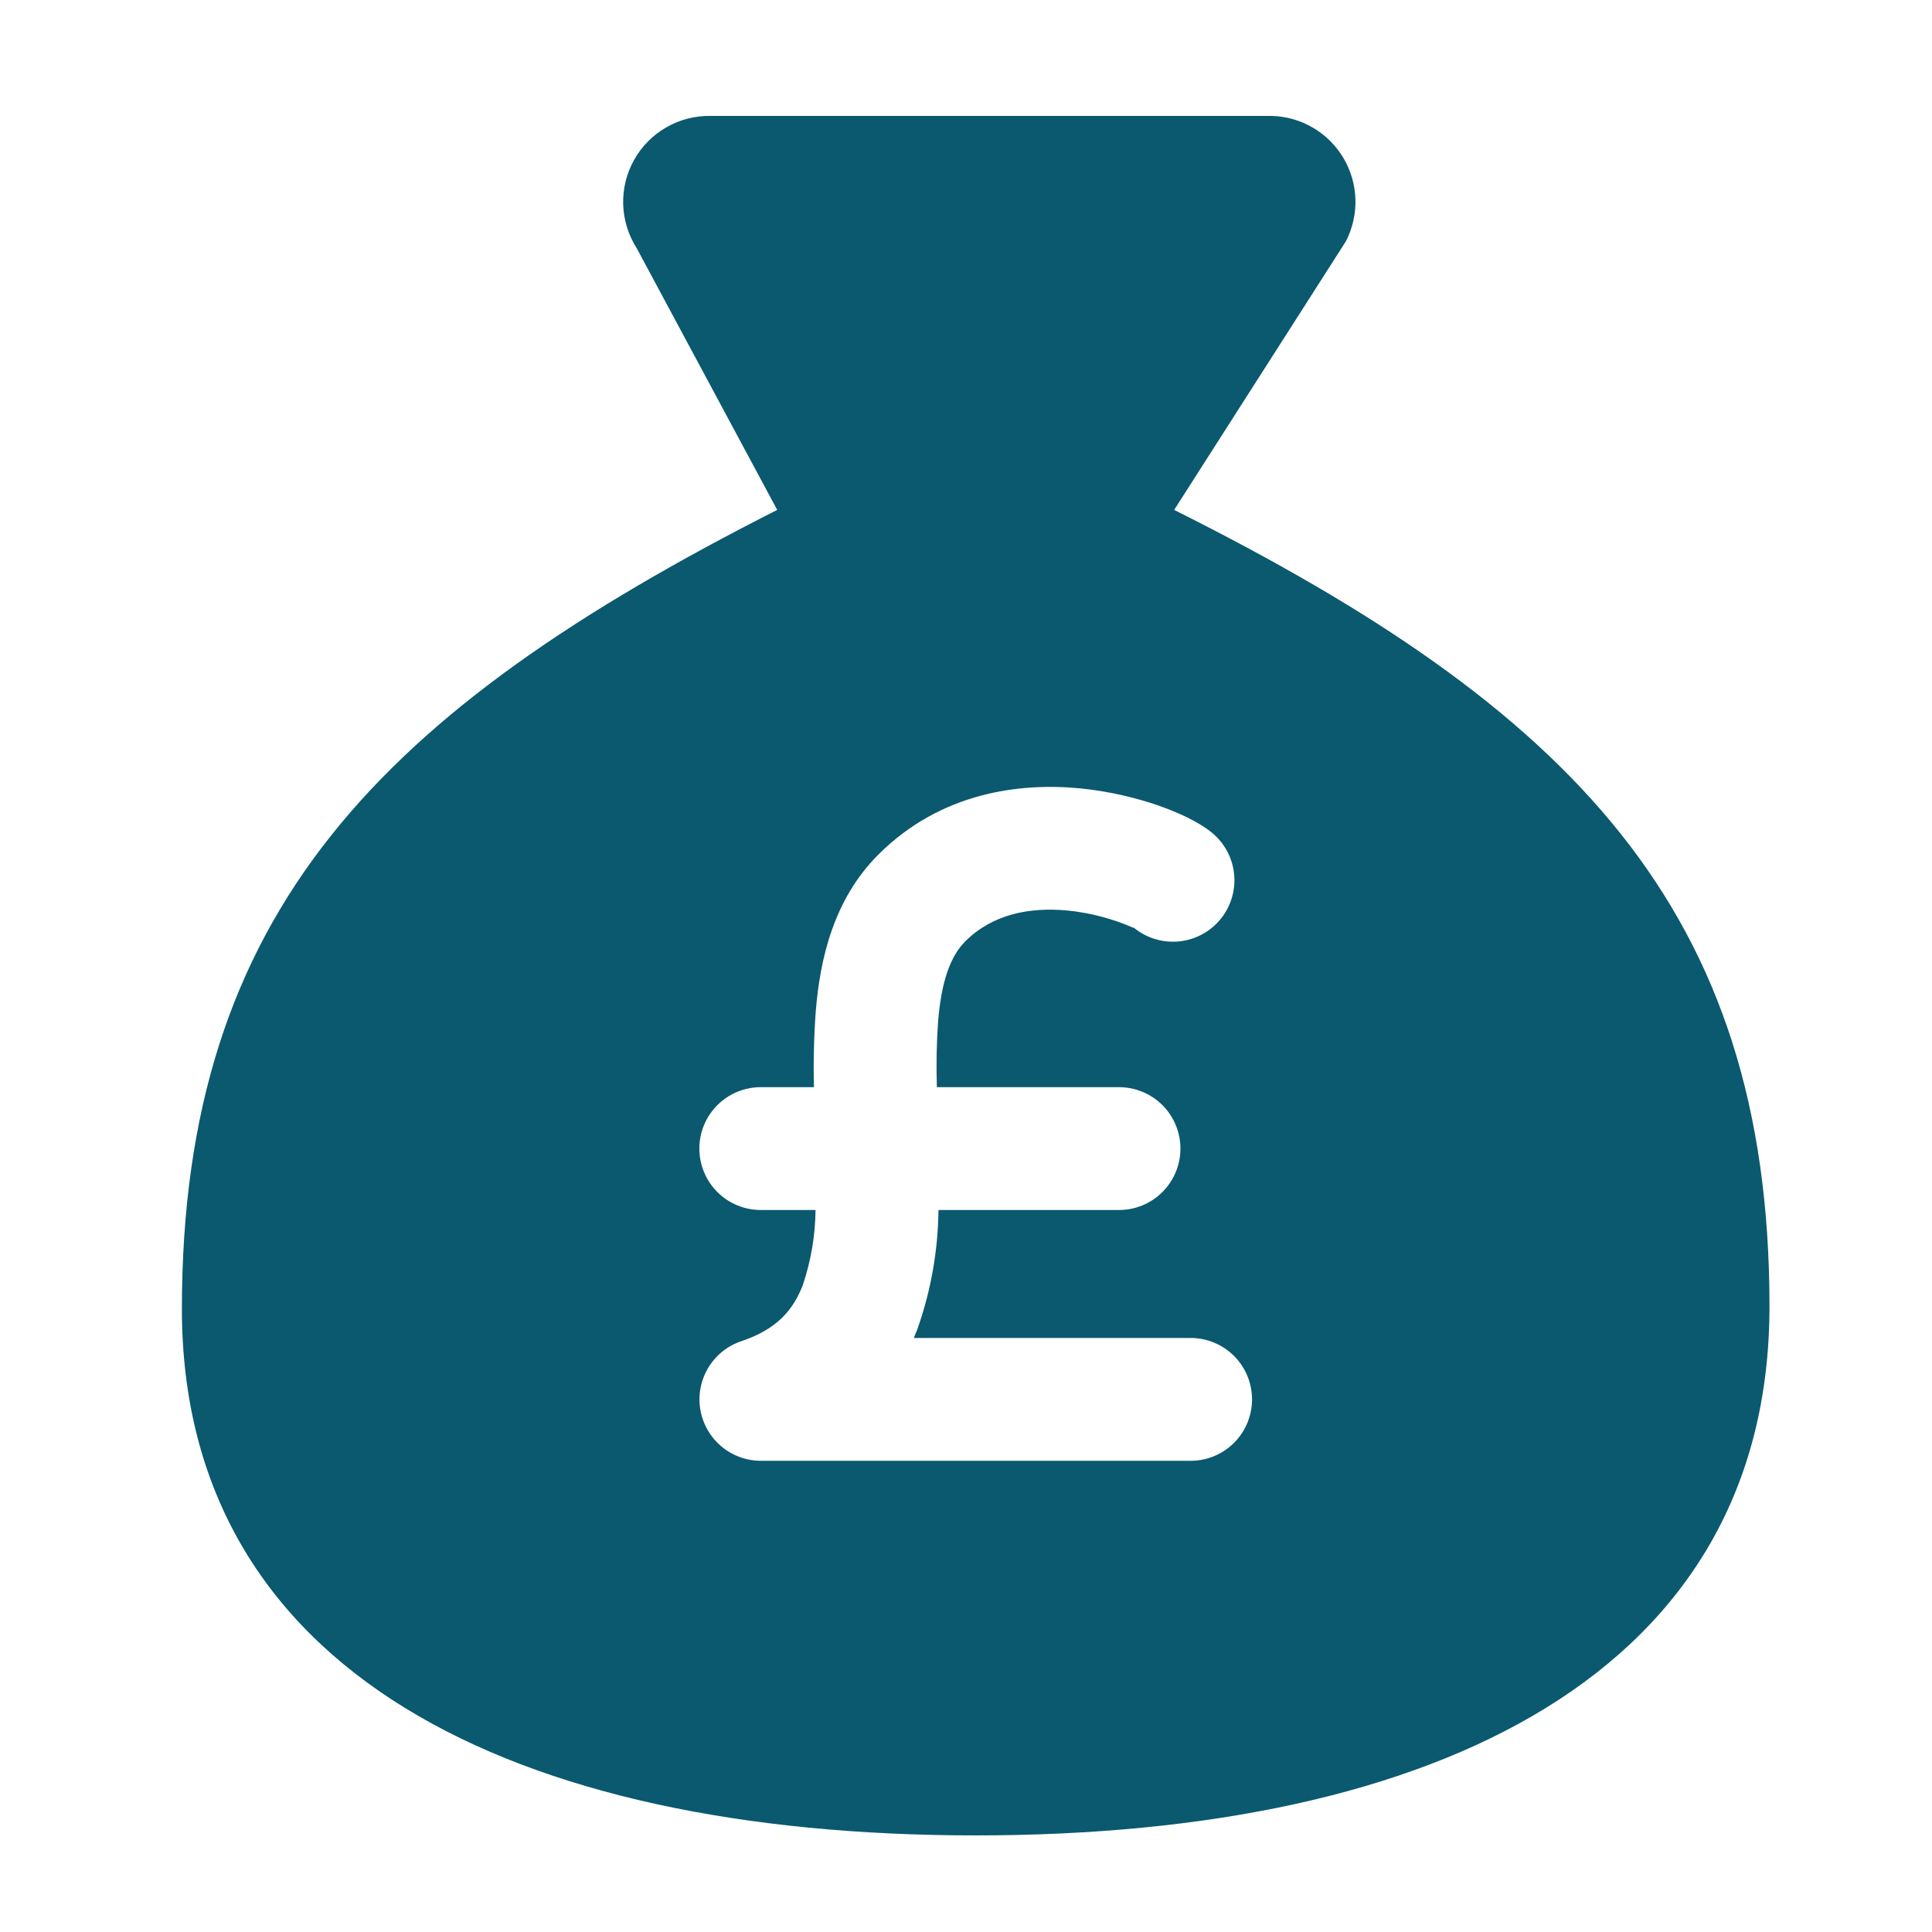 <svg xmlns="http://www.w3.org/2000/svg" width="100" height="100" viewBox="0 0 100 100" fill="none"><g clip-path="url(#clip0_69_1165)"><path fill-rule="evenodd" clip-rule="evenodd" d="M91.588 67.613C91.588 86.507 74.468 95 50.501 95C26.535 95 9.415 86.507 9.415 67.747C9.415 47.207 19.688 36.8 40.228 26.393L32.956 12.847C32.522 12.168 32.28 11.384 32.256 10.579C32.233 9.774 32.428 8.978 32.822 8.275C33.215 7.572 33.792 6.989 34.491 6.589C35.189 6.188 35.984 5.985 36.789 6H65.822C66.577 6.019 67.314 6.23 67.965 6.613C68.616 6.996 69.158 7.538 69.542 8.189C69.925 8.839 70.137 9.576 70.157 10.331C70.177 11.086 70.004 11.834 69.655 12.503L60.774 26.393C81.308 36.66 91.588 47.067 91.588 67.613ZM59.961 41.695C60.927 42.032 62.033 42.522 62.745 43.113C63.394 43.652 63.802 44.428 63.88 45.268C63.957 46.109 63.698 46.946 63.158 47.595C62.891 47.916 62.563 48.182 62.194 48.376C61.824 48.571 61.419 48.691 61.003 48.729C60.163 48.807 59.326 48.547 58.676 48.008L58.651 47.976C58.662 47.985 58.672 47.993 58.683 48.002L58.702 48.02C58.718 48.031 58.733 48.044 58.746 48.059C58.746 48.059 58.727 48.059 58.689 48.033C57.607 47.558 56.458 47.253 55.282 47.13C53.273 46.94 51.372 47.321 49.967 48.72C49.224 49.464 48.734 50.703 48.556 52.865C48.476 53.999 48.455 55.136 48.492 56.272H57.92C58.763 56.272 59.572 56.607 60.168 57.203C60.764 57.799 61.099 58.608 61.099 59.451C61.099 60.294 60.764 61.102 60.168 61.698C59.572 62.294 58.763 62.629 57.92 62.629H48.575C48.553 64.74 48.182 66.832 47.475 68.821C47.419 68.966 47.359 69.11 47.297 69.253H61.626C62.469 69.253 63.278 69.588 63.874 70.184C64.47 70.781 64.805 71.589 64.805 72.432C64.805 73.275 64.47 74.084 63.874 74.68C63.278 75.276 62.469 75.611 61.626 75.611H39.376C38.623 75.609 37.894 75.34 37.321 74.85C36.748 74.362 36.367 73.685 36.246 72.941C36.125 72.197 36.273 71.435 36.662 70.79C37.051 70.144 37.657 69.659 38.372 69.419C40.215 68.802 41.048 67.81 41.55 66.526C41.975 65.27 42.198 63.955 42.212 62.629H39.376C38.533 62.629 37.725 62.294 37.129 61.698C36.533 61.102 36.198 60.294 36.198 59.451C36.198 58.608 36.533 57.799 37.129 57.203C37.725 56.607 38.533 56.272 39.376 56.272H42.129C42.097 54.96 42.128 53.646 42.224 52.337C42.447 49.635 43.14 46.552 45.473 44.225C48.709 40.996 52.809 40.506 55.898 40.805C57.456 40.958 58.861 41.314 59.967 41.695H59.961Z" fill="#0A596F"></path></g><defs><clipPath id="clip0_69_1165"><rect width="89" height="89" fill="white" transform="translate(6 6)"></rect></clipPath></defs></svg>